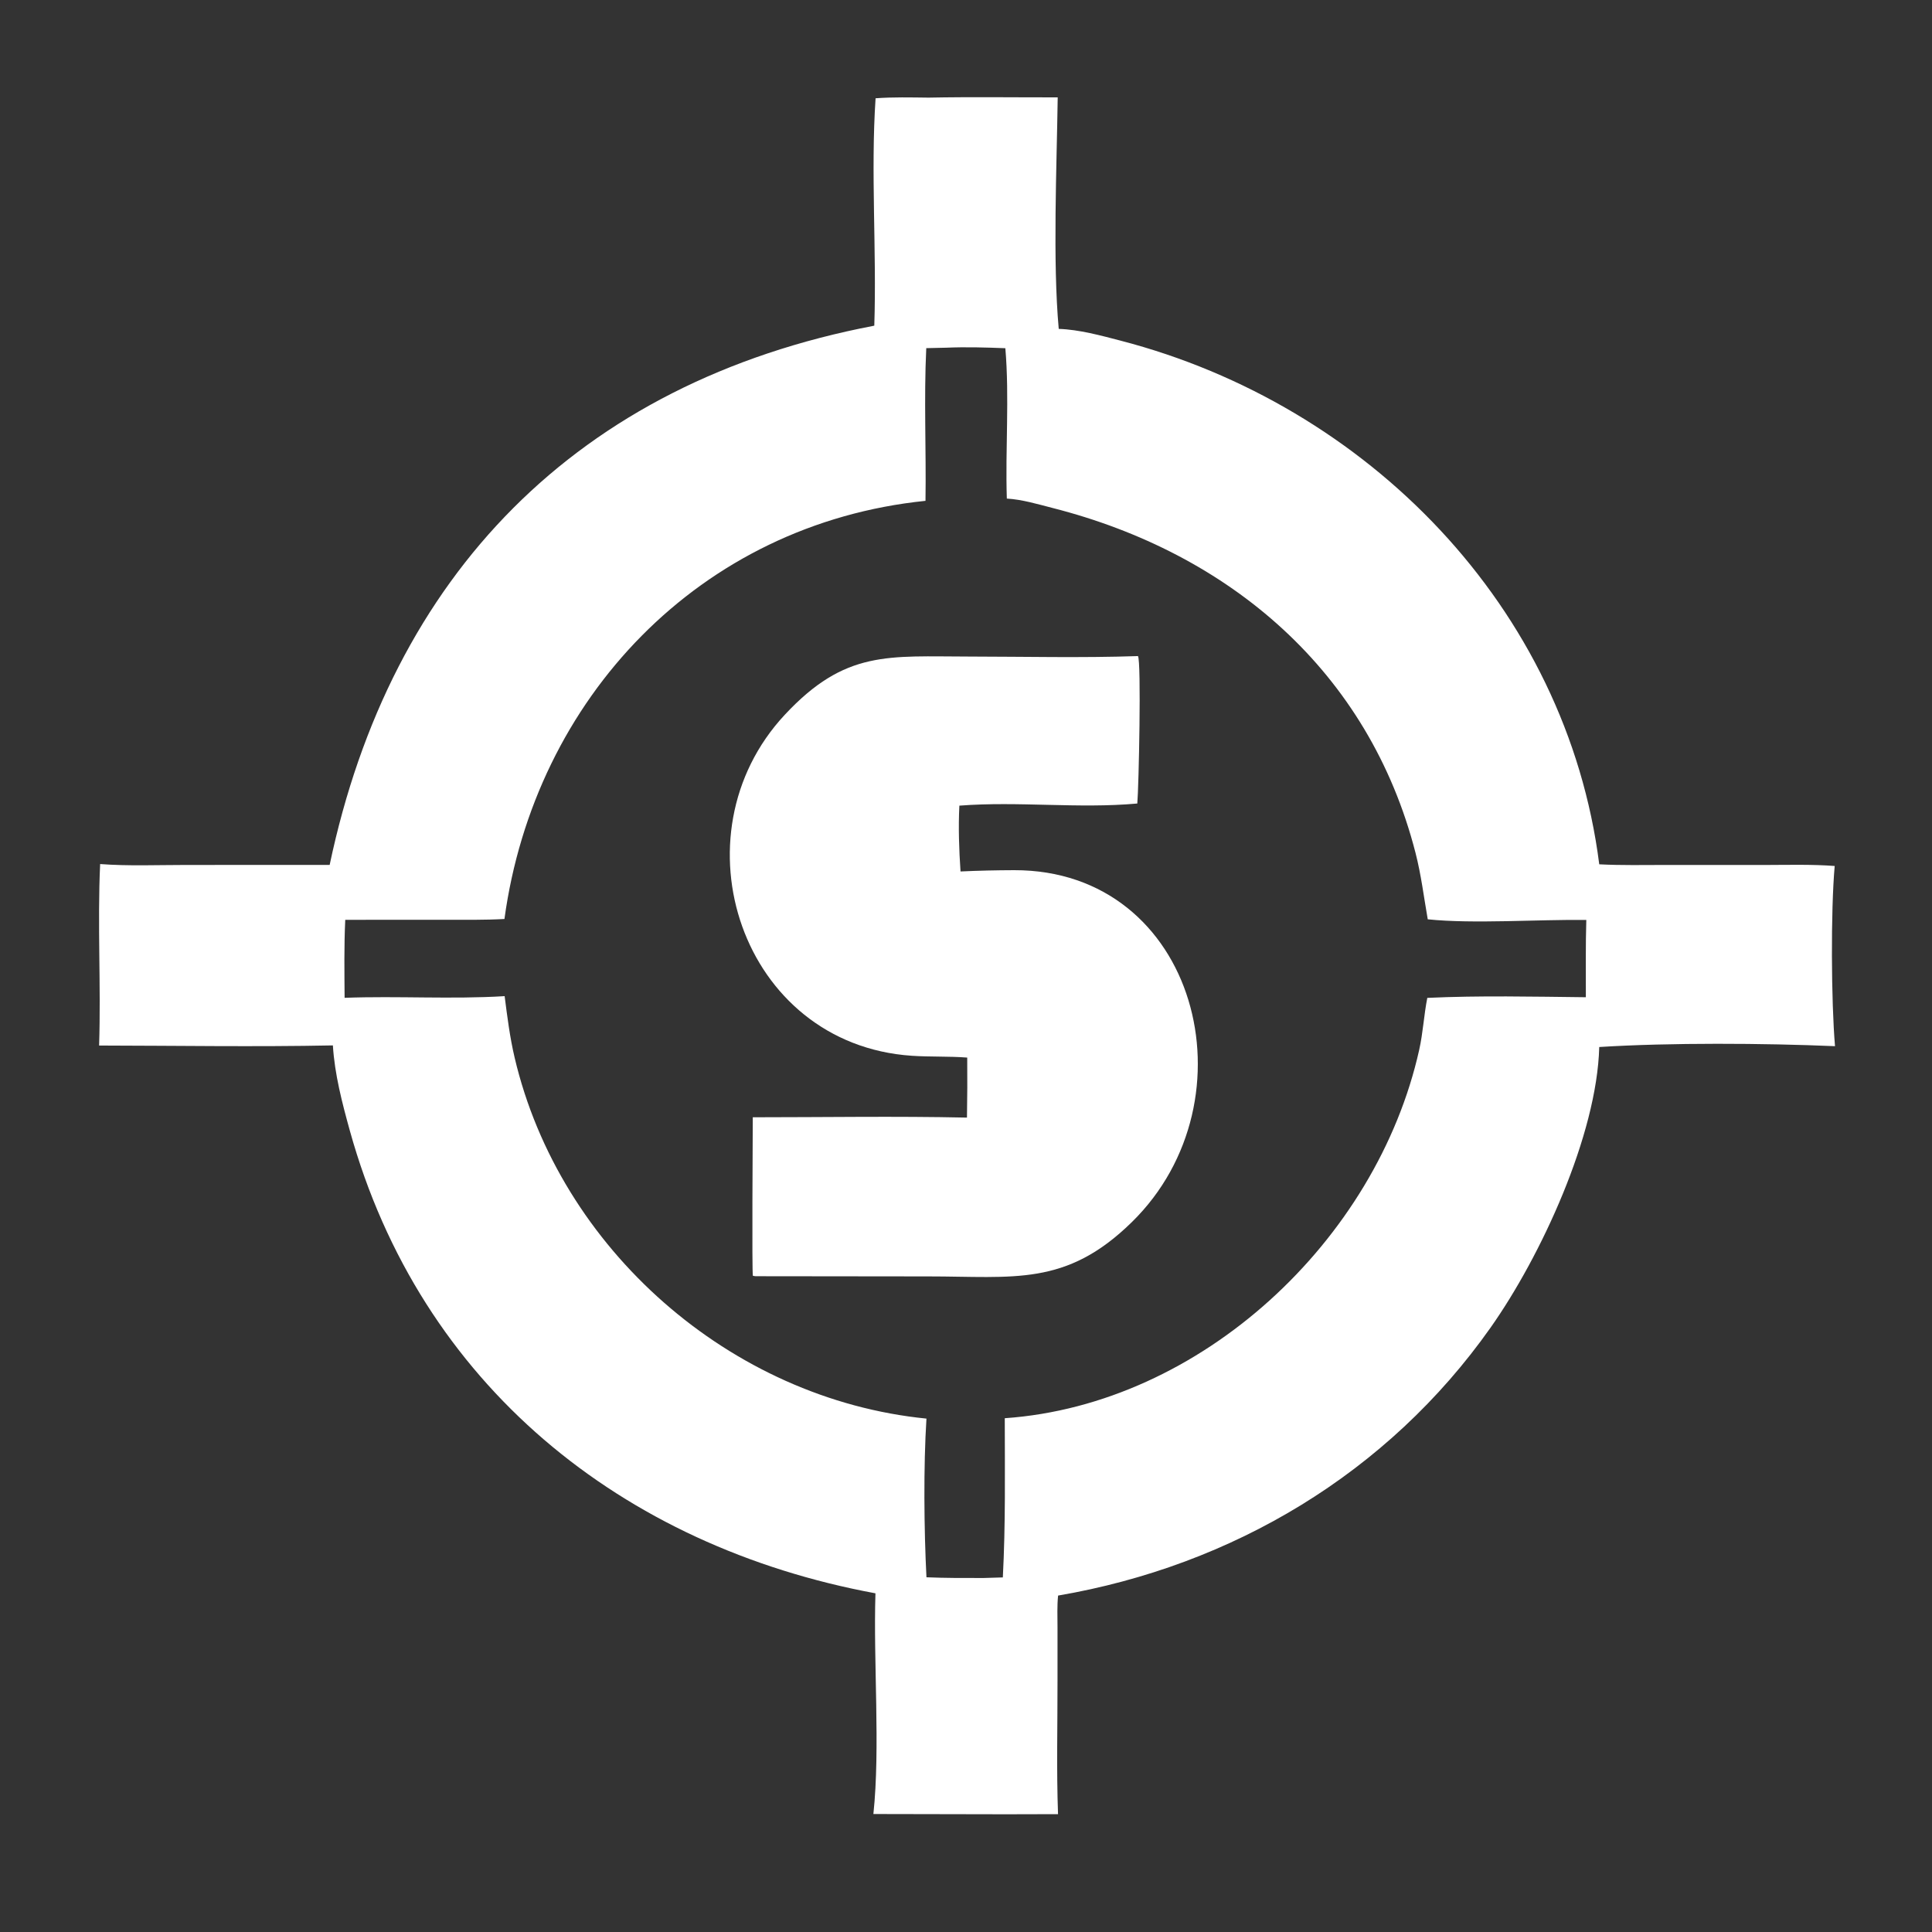 <svg width="30" height="30" viewBox="0 0 30 30" fill="none" xmlns="http://www.w3.org/2000/svg">
<rect x="0" y="0" width="30" height="30" fill="#333333" stroke="none"/>
<g id="coin-sniper-bot">
<path id="Vector" d="M13.596 1.526C13.869 1.506 14.143 1.513 14.417 1.516C15.085 1.503 15.755 1.513 16.424 1.512C16.409 2.587 16.345 4.054 16.44 5.107C16.754 5.117 17.095 5.21 17.398 5.289C21.232 6.284 24.326 9.428 24.833 13.421C25.178 13.439 25.524 13.431 25.869 13.431L27.46 13.431C27.802 13.43 28.147 13.421 28.489 13.447C28.427 14.148 28.435 15.551 28.494 16.245C27.391 16.198 25.928 16.189 24.833 16.258C24.797 17.627 23.926 19.51 23.145 20.616C21.552 22.873 19.143 24.311 16.43 24.776C16.413 24.938 16.421 25.106 16.421 25.269L16.421 26.098C16.422 26.787 16.404 27.481 16.429 28.17L15.623 28.172L13.562 28.168C13.671 27.135 13.56 25.816 13.594 24.741C9.657 24.012 6.528 21.502 5.432 17.556C5.313 17.126 5.196 16.68 5.169 16.233C3.961 16.257 2.748 16.237 1.539 16.235C1.569 15.297 1.512 14.354 1.555 13.417C1.993 13.45 2.442 13.431 2.881 13.431L5.119 13.43C6.066 8.935 8.956 5.94 13.576 5.057C13.614 3.897 13.519 2.667 13.596 1.526ZM14.693 5.399L14.383 5.406C14.345 6.193 14.383 6.988 14.371 7.777C10.868 8.135 8.301 10.844 7.833 14.27C7.532 14.287 7.23 14.282 6.929 14.282L5.361 14.283C5.342 14.686 5.348 15.091 5.351 15.494C6.178 15.463 7.01 15.519 7.836 15.468C7.877 15.789 7.917 16.107 7.991 16.422C8.689 19.393 11.343 21.725 14.386 22.028C14.339 22.764 14.348 23.756 14.386 24.492C14.682 24.504 14.978 24.504 15.274 24.503L15.572 24.494C15.615 23.67 15.603 22.847 15.602 22.022C18.652 21.81 21.377 19.259 22.037 16.303C22.097 16.036 22.11 15.763 22.163 15.495C22.978 15.457 23.809 15.476 24.625 15.485C24.626 15.086 24.62 14.685 24.632 14.285C23.893 14.275 22.878 14.349 22.17 14.275C22.109 13.928 22.068 13.585 21.98 13.243C21.255 10.419 19.09 8.588 16.345 7.888C16.119 7.83 15.868 7.755 15.634 7.742C15.609 6.968 15.676 6.177 15.611 5.407C15.306 5.395 14.998 5.386 14.693 5.399Z" fill="white"/>
<path id="Vector_2" d="M15.019 16.422C14.733 16.4 14.445 16.413 14.159 16.394C11.511 16.216 10.438 12.973 12.187 11.098C13.126 10.091 13.794 10.194 15.057 10.195C15.922 10.196 16.793 10.217 17.656 10.188L17.67 10.187C17.724 10.264 17.683 12.226 17.66 12.477C16.746 12.56 15.816 12.439 14.897 12.51C14.88 12.847 14.892 13.196 14.915 13.532C15.191 13.519 15.47 13.513 15.747 13.512C18.587 13.506 19.515 17.077 17.575 18.977C16.551 19.981 15.742 19.82 14.41 19.82L11.731 19.817L11.691 19.811C11.674 19.779 11.689 17.543 11.689 17.349C12.797 17.349 13.908 17.33 15.015 17.354C15.02 17.043 15.022 16.733 15.019 16.422Z" fill="white"/>
</g>
</svg>
